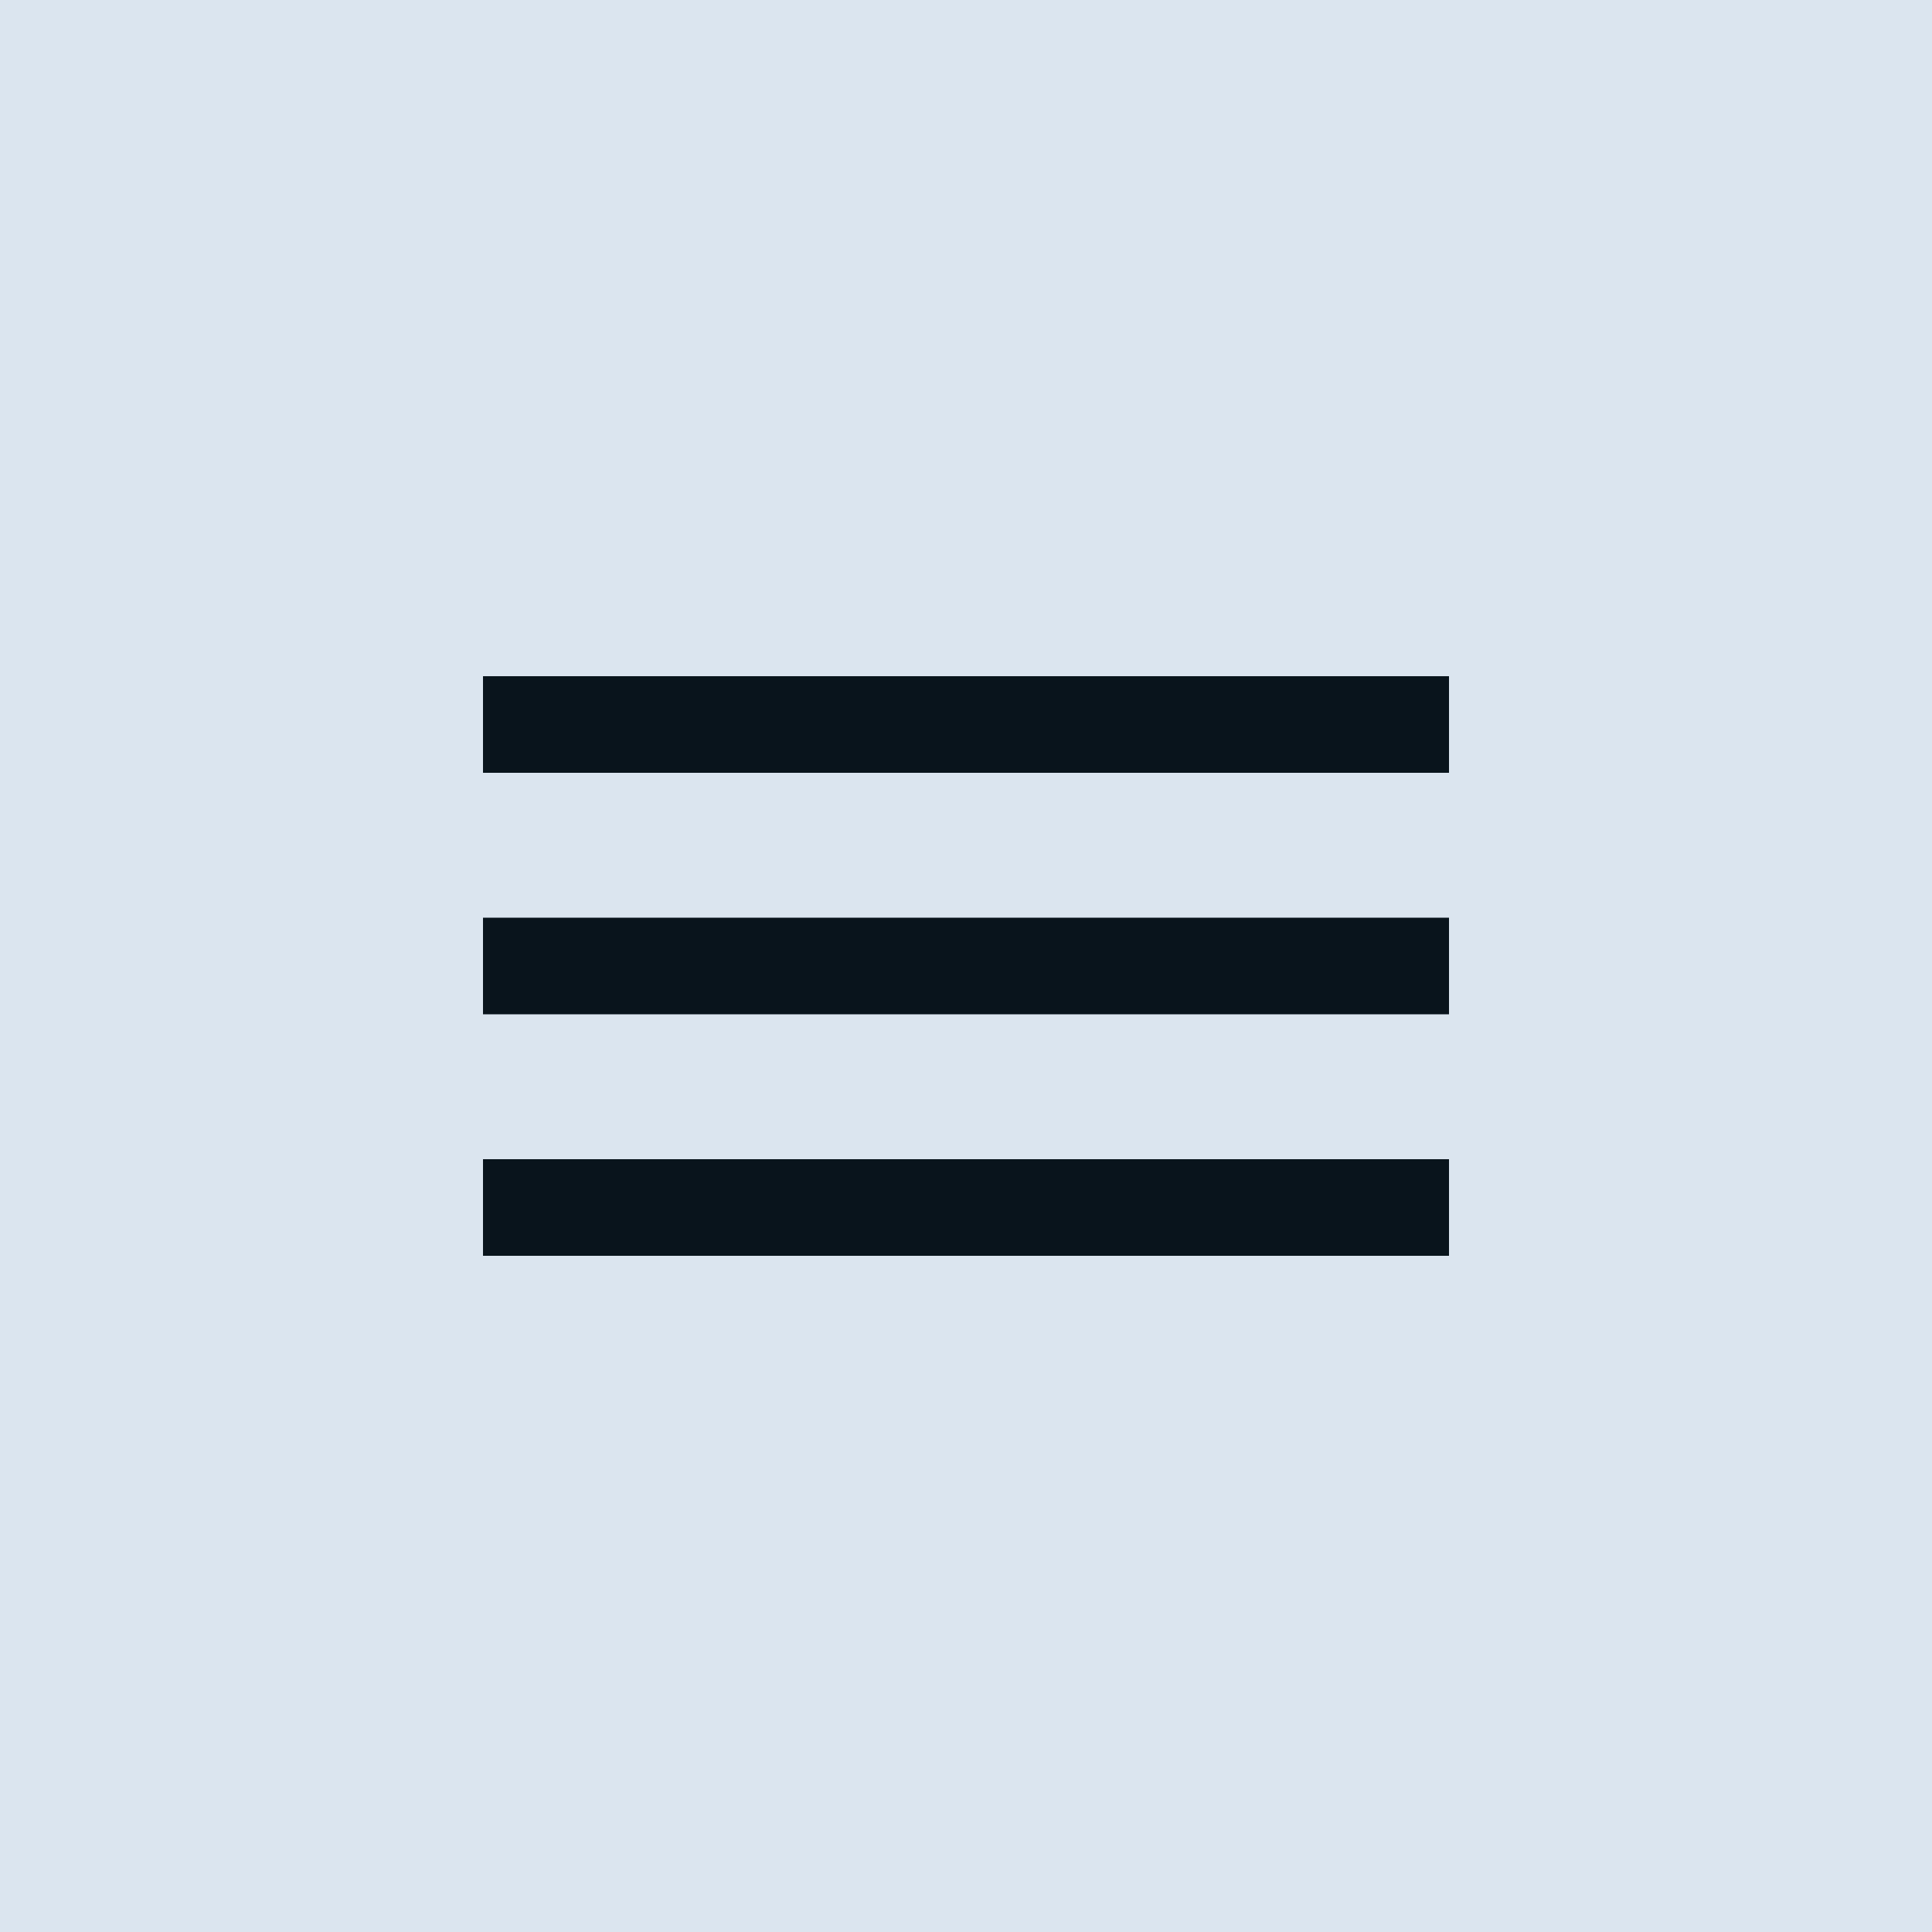 <?xml version="1.0" encoding="UTF-8"?> <svg xmlns="http://www.w3.org/2000/svg" width="40" height="40" viewBox="0 0 40 40" fill="none"><rect width="40" height="40" fill="#DBE5EF"></rect><path d="M30 15H10" stroke="#09141C" stroke-width="2"></path><path d="M30 20H10" stroke="#09141C" stroke-width="2"></path><path d="M30 25H10" stroke="#09141C" stroke-width="2"></path></svg> 
